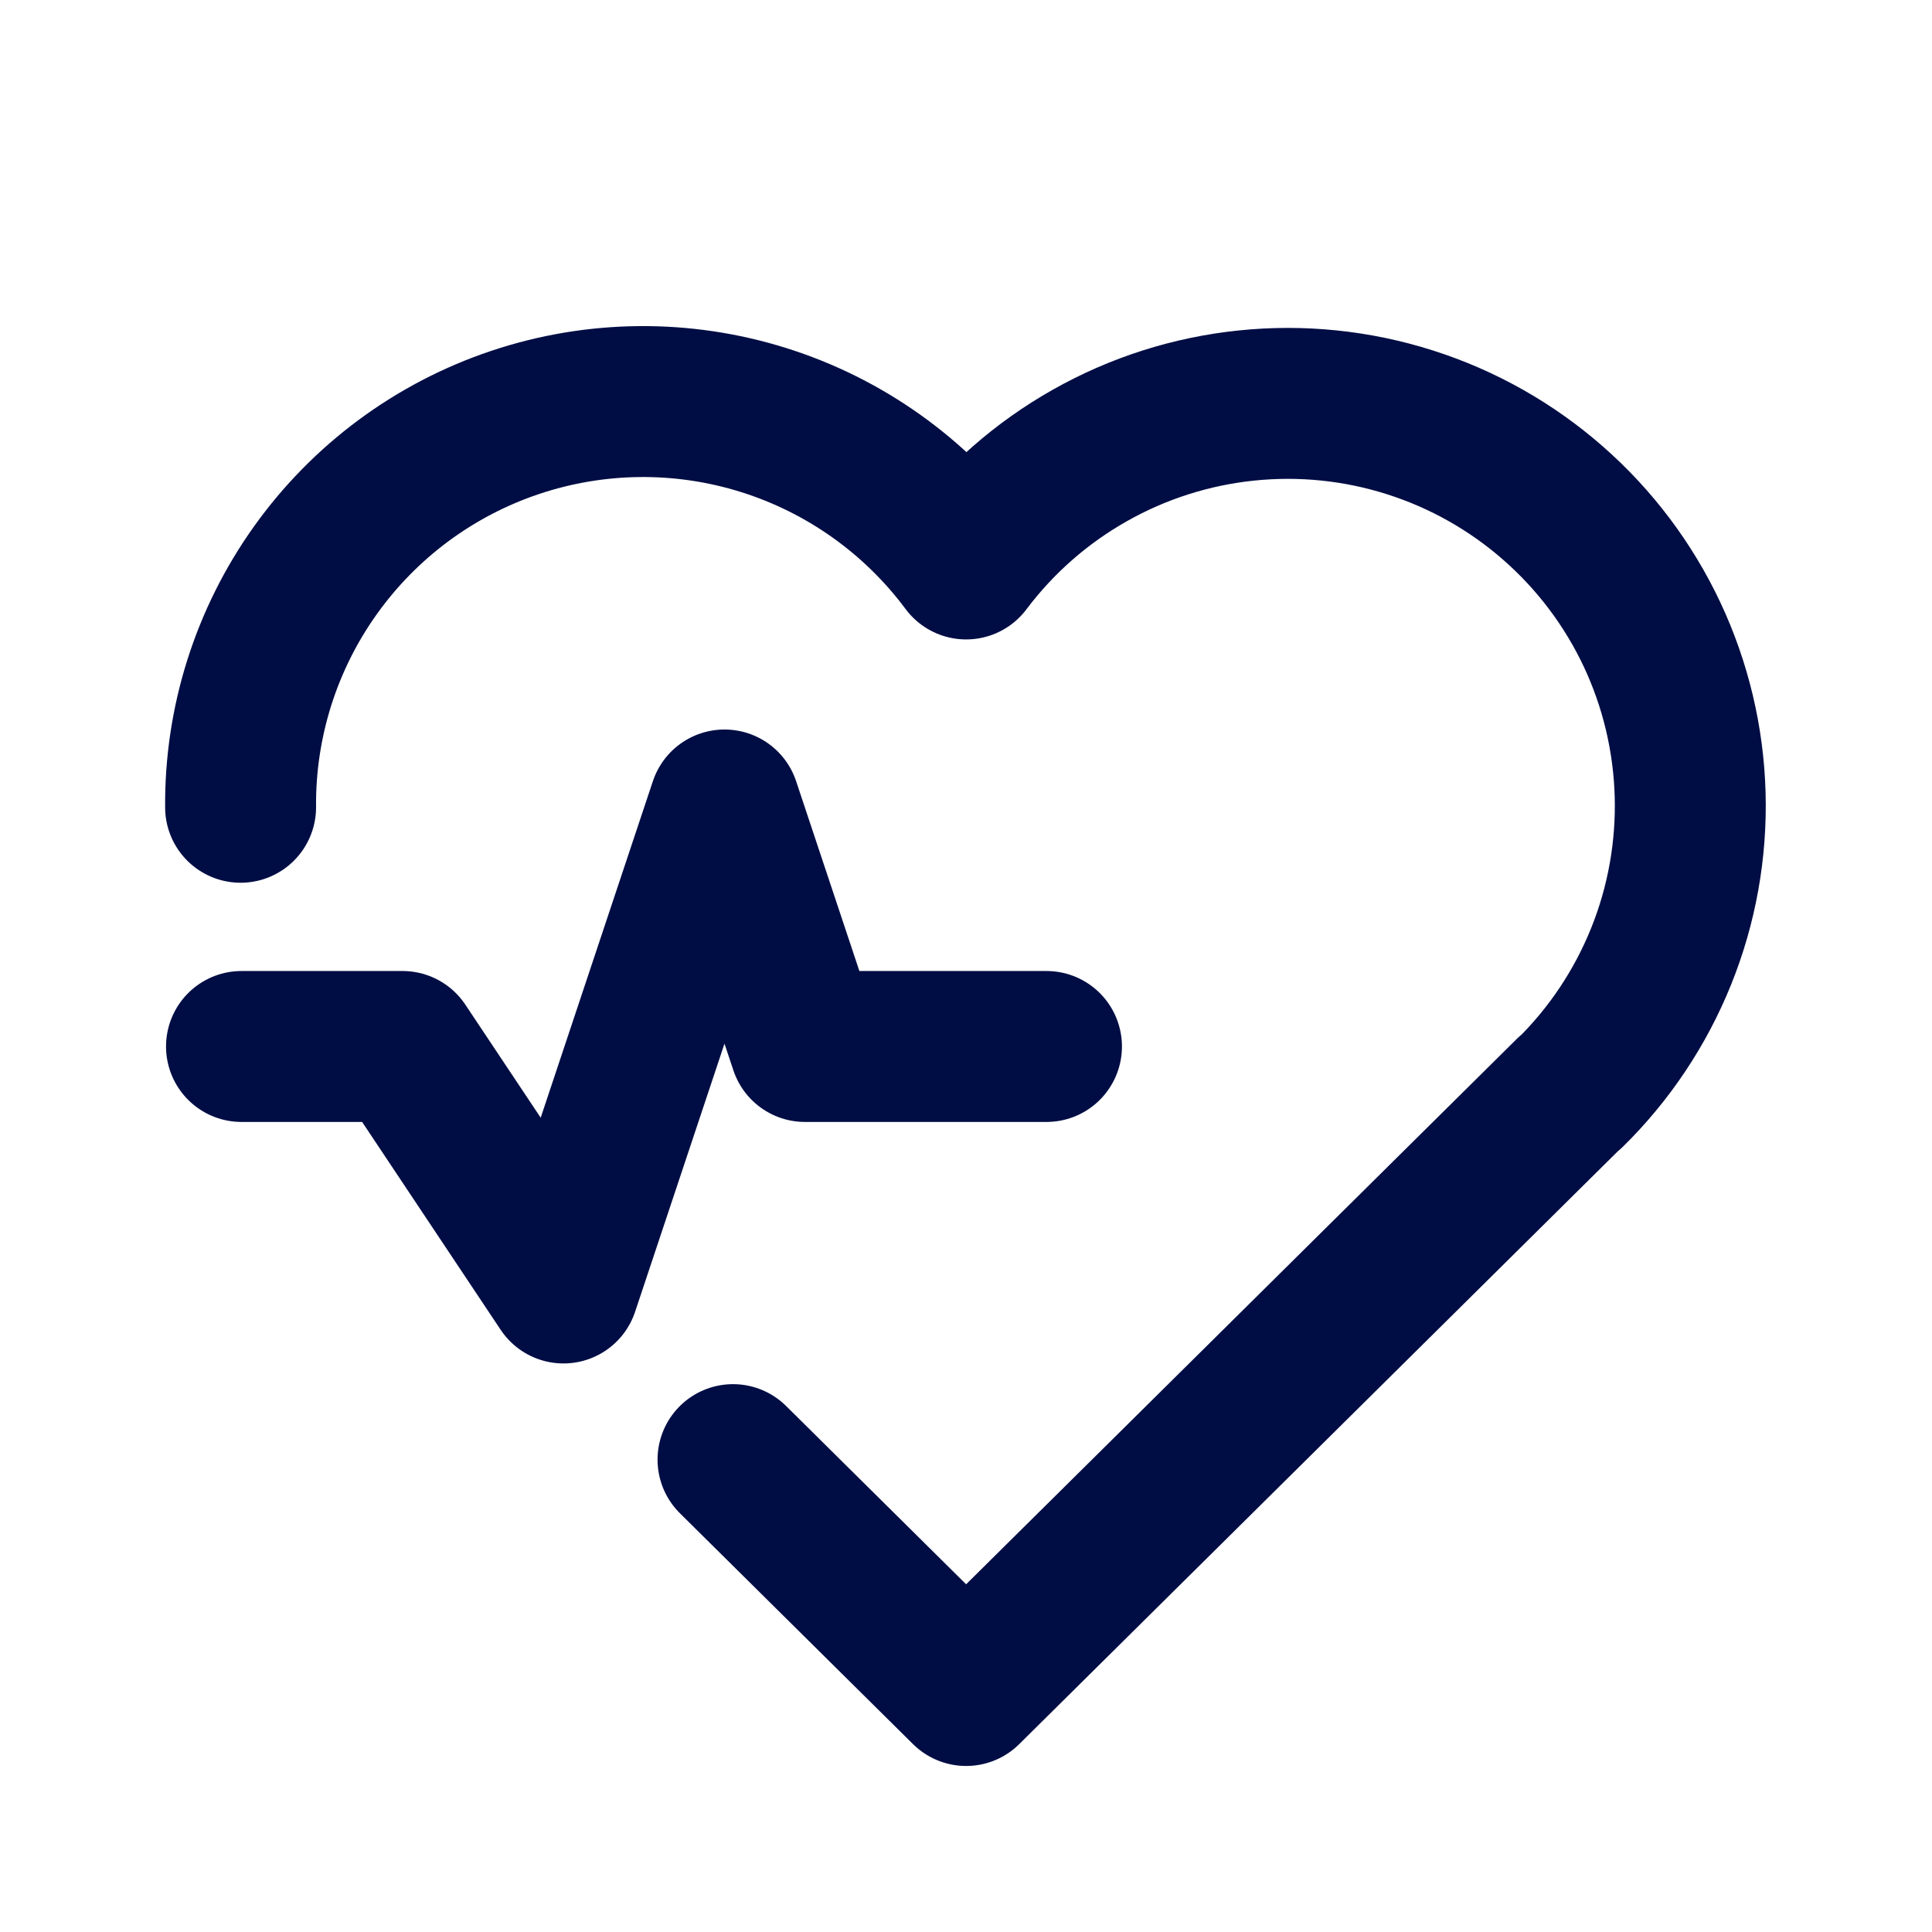 <svg width="32" height="32" viewBox="0 0 32 32" fill="none" xmlns="http://www.w3.org/2000/svg">
<g clip-path="url(#clip0_12782_10381)">
<path d="M26.002 18.096L16.002 28L12.141 24.176M3.985 13.371C3.973 11.964 4.407 10.591 5.224 9.446C6.041 8.301 7.198 7.444 8.532 6.997C9.865 6.55 11.306 6.536 12.647 6.957C13.989 7.378 15.163 8.213 16.002 9.341C16.553 8.608 17.25 7.996 18.049 7.545C18.847 7.093 19.731 6.811 20.643 6.717C21.556 6.622 22.478 6.717 23.352 6.995C24.227 7.273 25.034 7.729 25.724 8.334C26.414 8.938 26.972 9.679 27.363 10.509C27.753 11.339 27.968 12.241 27.994 13.158C28.02 14.075 27.857 14.988 27.514 15.839C27.171 16.69 26.657 17.461 26.002 18.104" stroke="#000D44" stroke-width="2.5" stroke-linecap="round" stroke-linejoin="round"/>
<path d="M4 17.333H6.667L9.333 21.333L12 13.333L13.333 17.333H17.333" stroke="#000D44" stroke-width="2.5" stroke-linecap="round" stroke-linejoin="round"/>
</g>
<defs>
<clipPath id="clip0_12782_10381">
<rect width="32" height="32" fill="white"/>
</clipPath>
</defs>
</svg>
